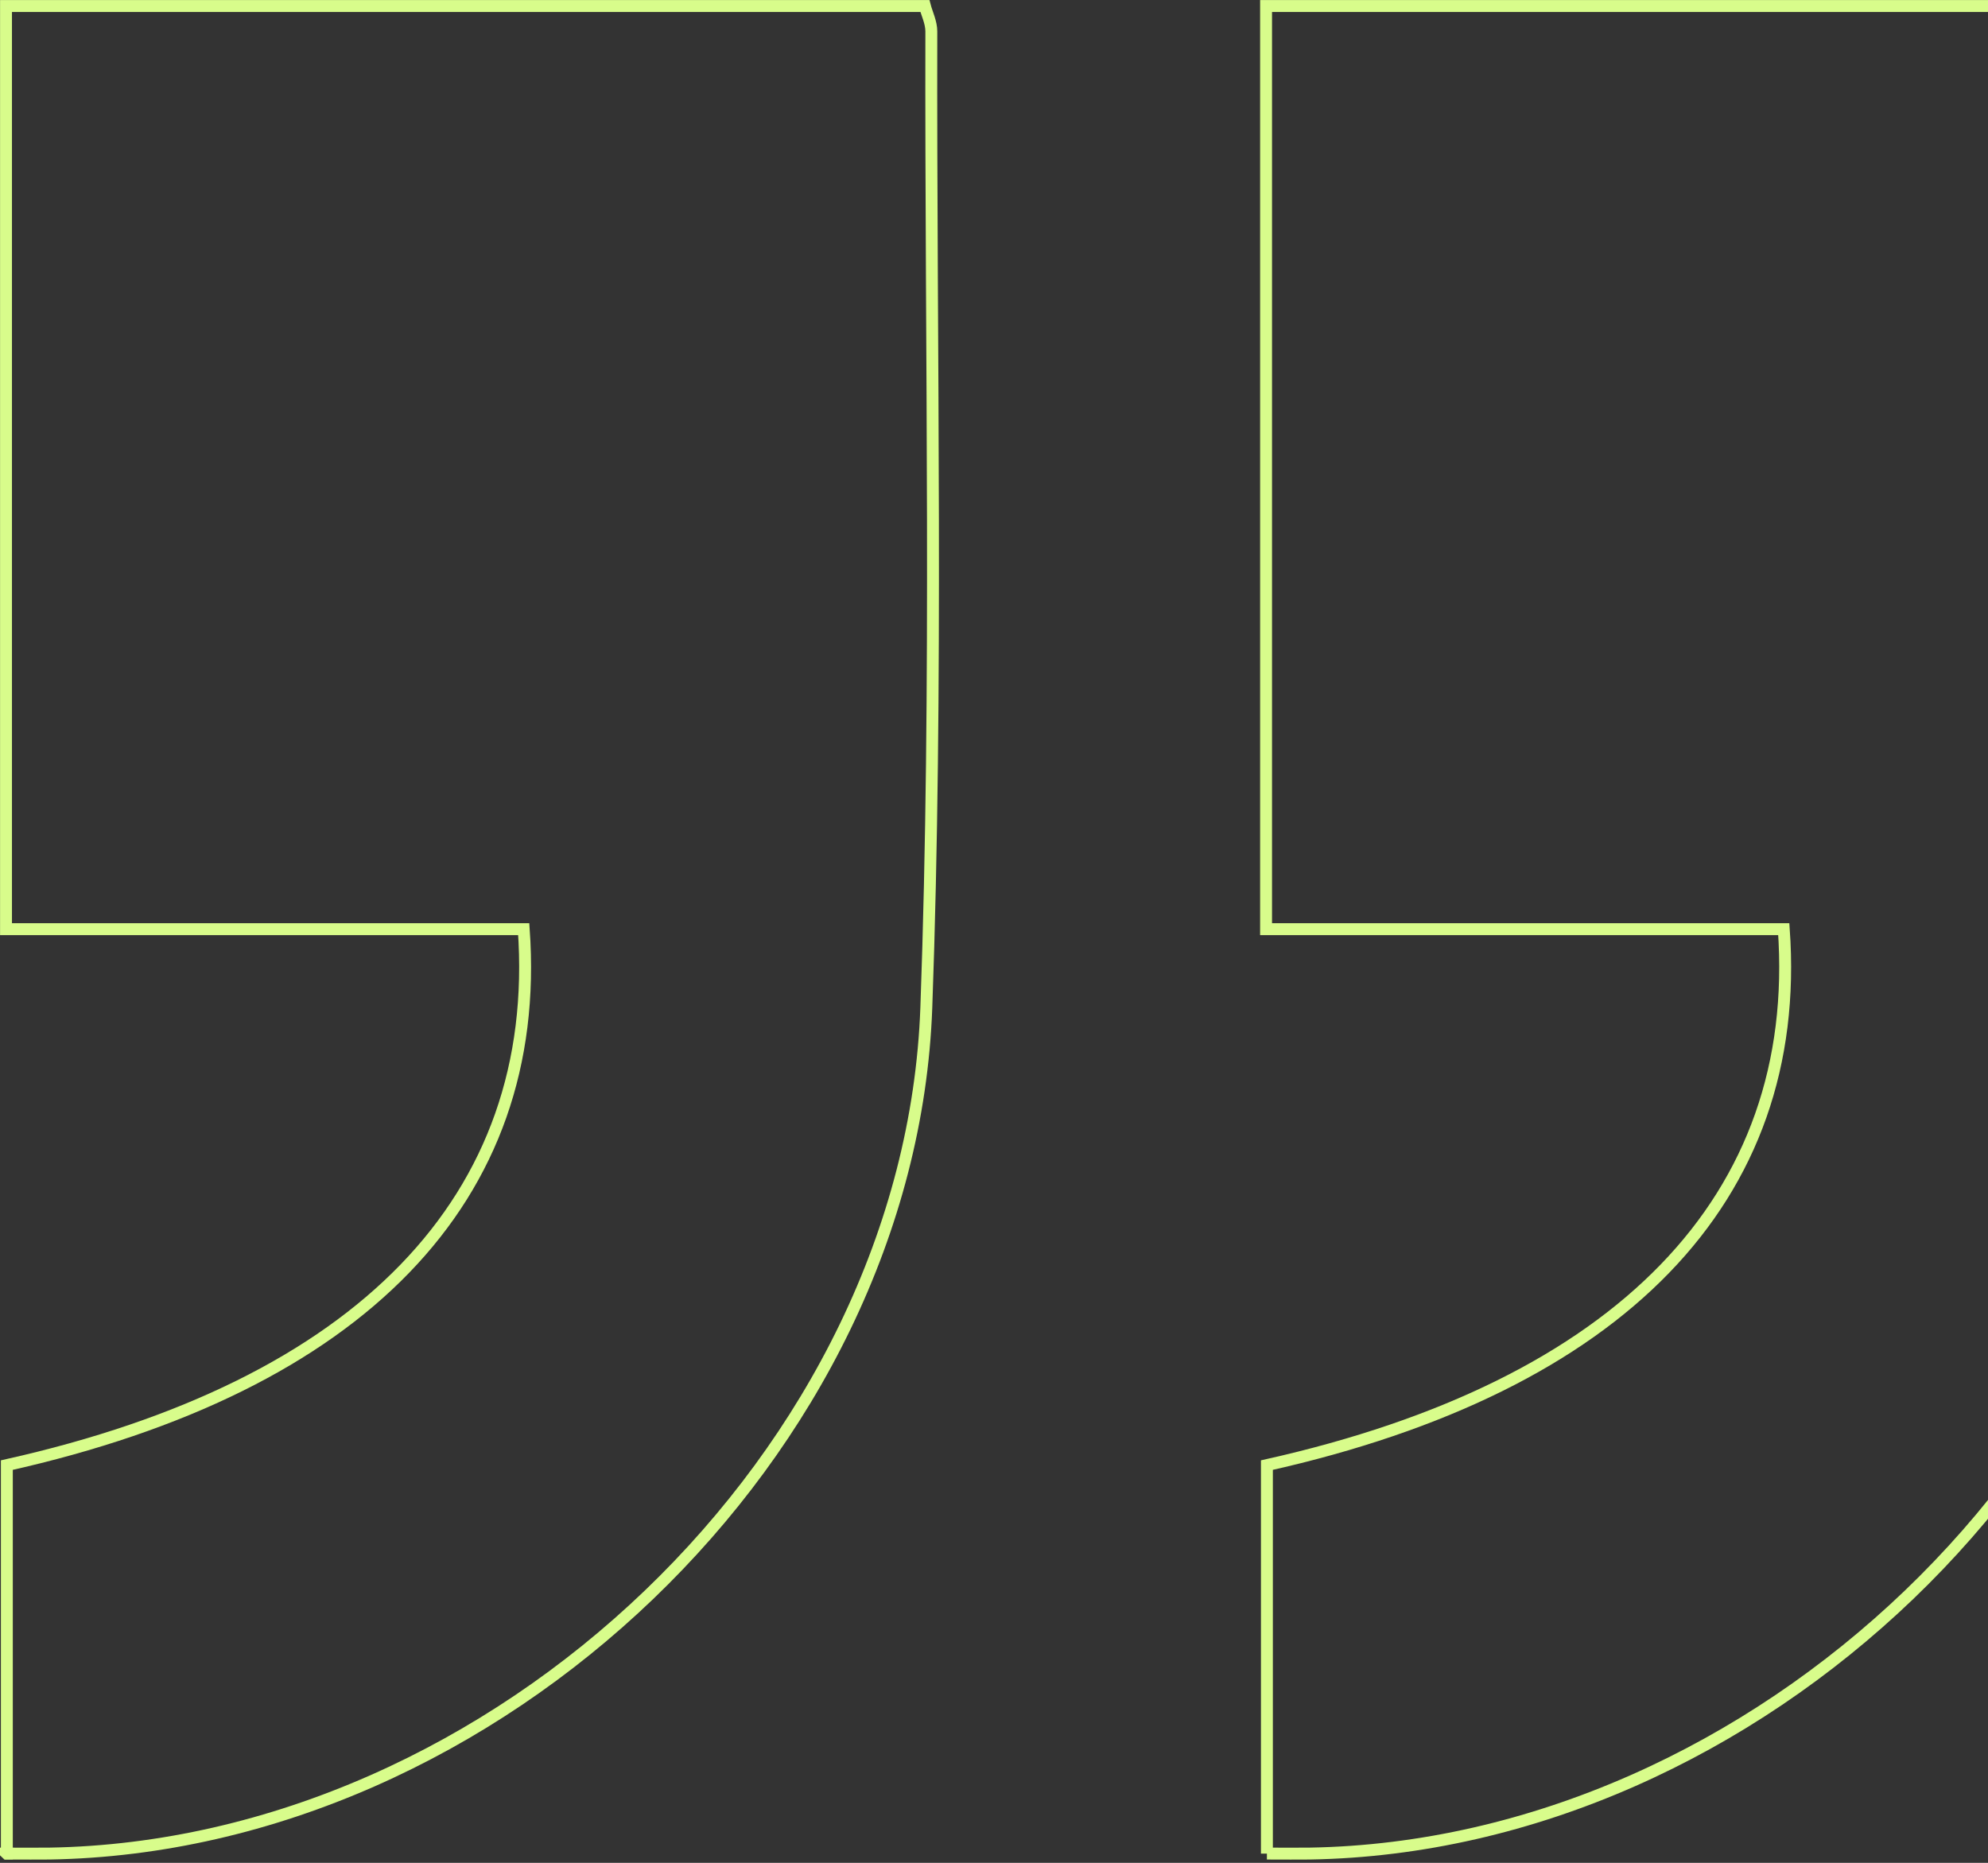 <svg width="334" height="313" viewBox="0 0 334 313" fill="none" xmlns="http://www.w3.org/2000/svg">
<rect x="0" y="0" width="334" height="313" fill="#333333" stroke="none"/>
<g clip-path="url(#clip0_223_2423)">
<path d="M1.15 311.45L1.15 246.17C60.46 232.9 91.23 201.42 87.99 156.12C73.76 156.12 59.36 156.12 44.96 156.12C30.56 156.12 16.09 156.12 1.01 156.12L1.01 1.01L155.39 1.01C155.72 2.27 156.47 3.77 156.47 5.27C156.35 59.94 157.6 114.67 155.63 169.28C152.93 244.1 83.2 310.2 8.34 311.44C6.31 311.47 4.29 311.44 1.14 311.44L1.15 311.45Z" stroke="#D8FC8B" stroke-width="2" stroke-miterlimit="10"/>
<path d="M212.85 311.45L212.85 246.17C272.16 232.9 302.93 201.42 299.69 156.12C285.46 156.12 271.06 156.12 256.66 156.12C242.26 156.12 227.79 156.12 212.71 156.12L212.71 1.01L367.08 1.01C367.41 2.27 368.16 3.77 368.16 5.27C368.04 59.94 369.29 114.67 367.32 169.28C364.63 244.1 294.9 310.2 220.05 311.44C218.02 311.47 216 311.44 212.85 311.44L212.85 311.45Z" stroke="#D8FC8B" stroke-width="2" stroke-miterlimit="10"/>
</g>
<defs>
<clipPath id="clip0_223_2423">
<rect width="369.44" height="312.46" fill="white" transform="translate(369.44 312.46) rotate(180)"/>
</clipPath>
</defs>
</svg>
